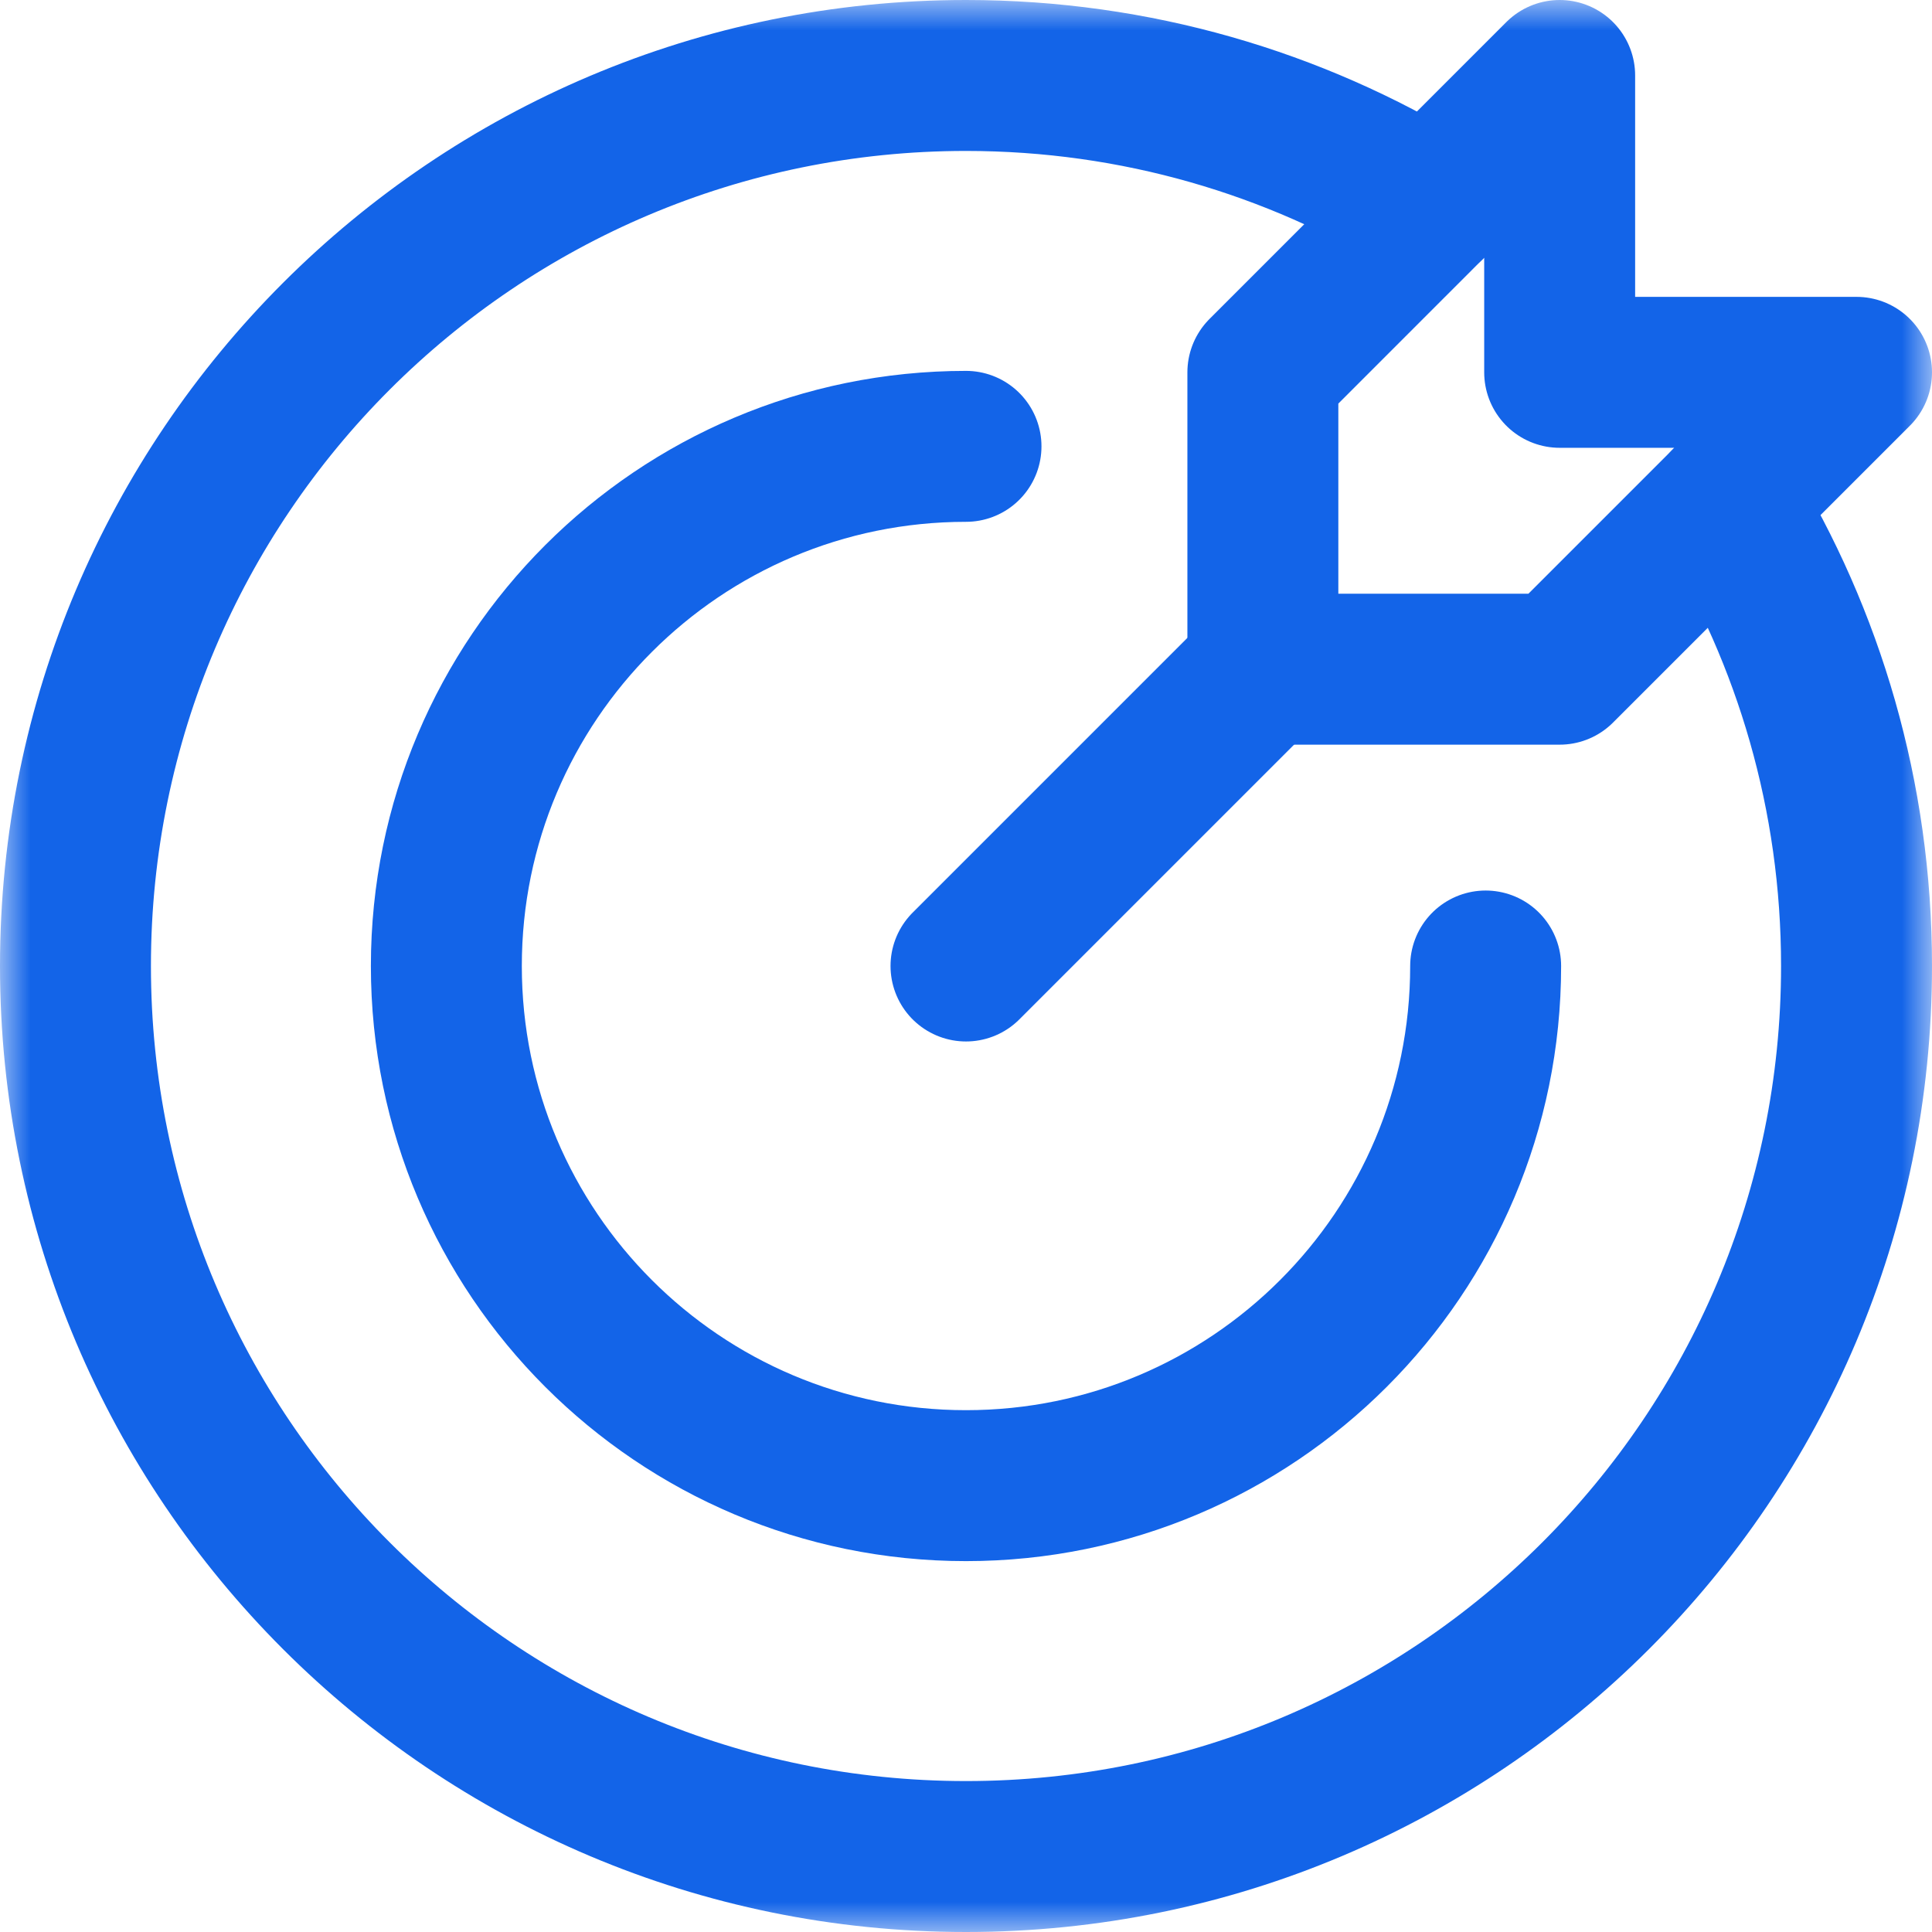 <svg width="32" height="32" viewBox="0 0 32 32" fill="none" xmlns="http://www.w3.org/2000/svg">
<g clip-path="url(#clip0_753_12247)">
<mask id="mask0_753_12247" style="mask-type:luminance" maskUnits="userSpaceOnUse" x="0" y="0" width="32" height="32">
<path d="M0 9.34601e-05H32V32H0V9.34601e-05Z" fill="white"/>
</mask>
<g mask="url(#mask0_753_12247)">
<path d="M28.596 8.321C29.962 10.558 30.75 13.187 30.75 16C30.75 24.146 24.146 30.75 16 30.75C7.854 30.75 1.25 24.146 1.25 16C1.25 7.854 7.854 1.25 16 1.25C18.813 1.25 21.442 2.038 23.679 3.404" stroke="#1364E8" stroke-width="2.5" stroke-miterlimit="10" stroke-linecap="round" stroke-linejoin="round"/>
<path d="M24.607 16C24.607 20.754 20.753 24.607 16 24.607C11.246 24.607 7.393 20.754 7.393 16C7.393 11.246 11.246 7.393 16 7.393" stroke="#1364E8" stroke-width="2.5" stroke-miterlimit="10" stroke-linecap="round" stroke-linejoin="round"/>
<path d="M20.917 11.083L16 16" stroke="#1364E8" stroke-width="2.5" stroke-miterlimit="10" stroke-linecap="round" stroke-linejoin="round"/>
<path d="M25.833 1.25L20.917 6.167V11.084H25.833L30.75 6.167H25.833V1.25Z" stroke="#1364E8" stroke-width="2.5" stroke-miterlimit="10" stroke-linecap="round" stroke-linejoin="round"/>
</g>
</g>
<defs>
<clipPath id="clip0_753_12247">
<rect width="32" height="32" fill="white"/>
</clipPath>
</defs>
</svg>
